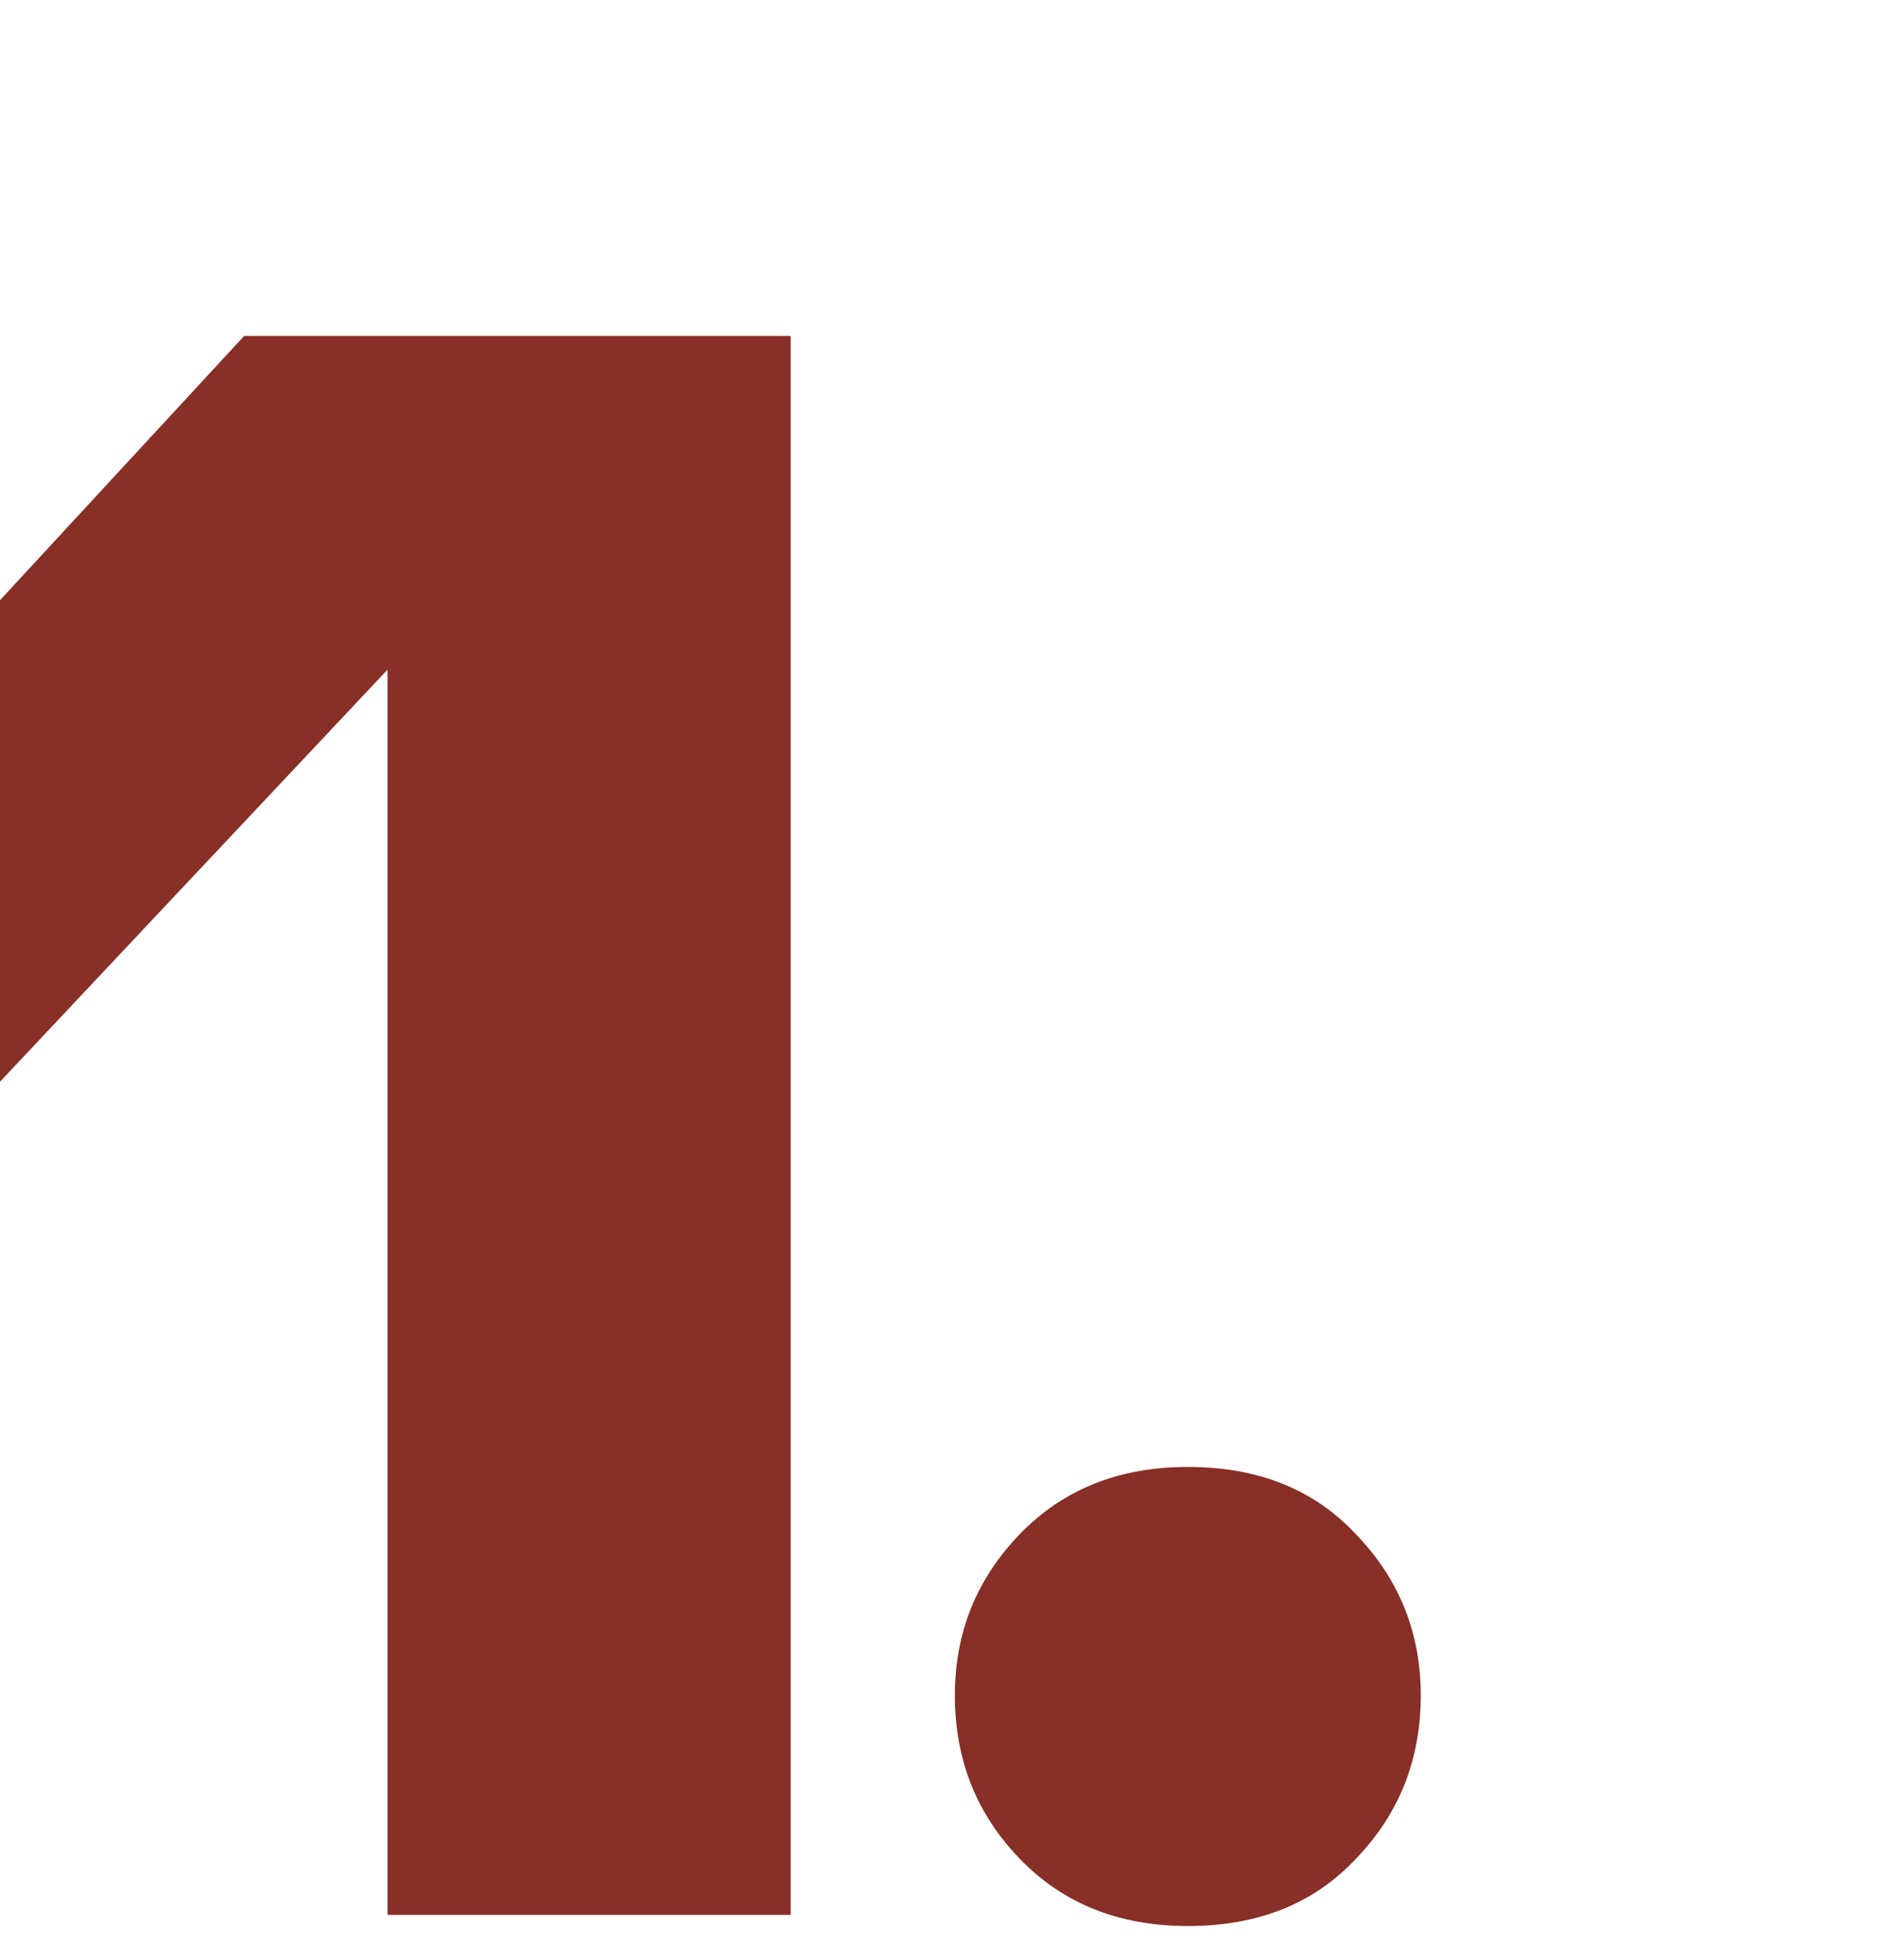<?xml version="1.0" encoding="UTF-8"?> <svg xmlns="http://www.w3.org/2000/svg" width="34" height="35" viewBox="0 0 34 35" fill="none"><path d="M6.92 34.2V11.96L0 19.32V10.72L4.36 6H14.12V34.2H6.92Z" fill="#882F27"></path><path d="M21.211 34.4C19.984 34.4 18.984 34 18.211 33.2C17.438 32.4 17.051 31.427 17.051 30.28C17.051 29.16 17.438 28.2 18.211 27.4C18.984 26.6 19.984 26.2 21.211 26.2C22.464 26.2 23.464 26.6 24.211 27.4C24.984 28.2 25.371 29.16 25.371 30.28C25.371 31.427 24.984 32.4 24.211 33.2C23.464 34 22.464 34.4 21.211 34.4Z" fill="#882F27"></path></svg> 